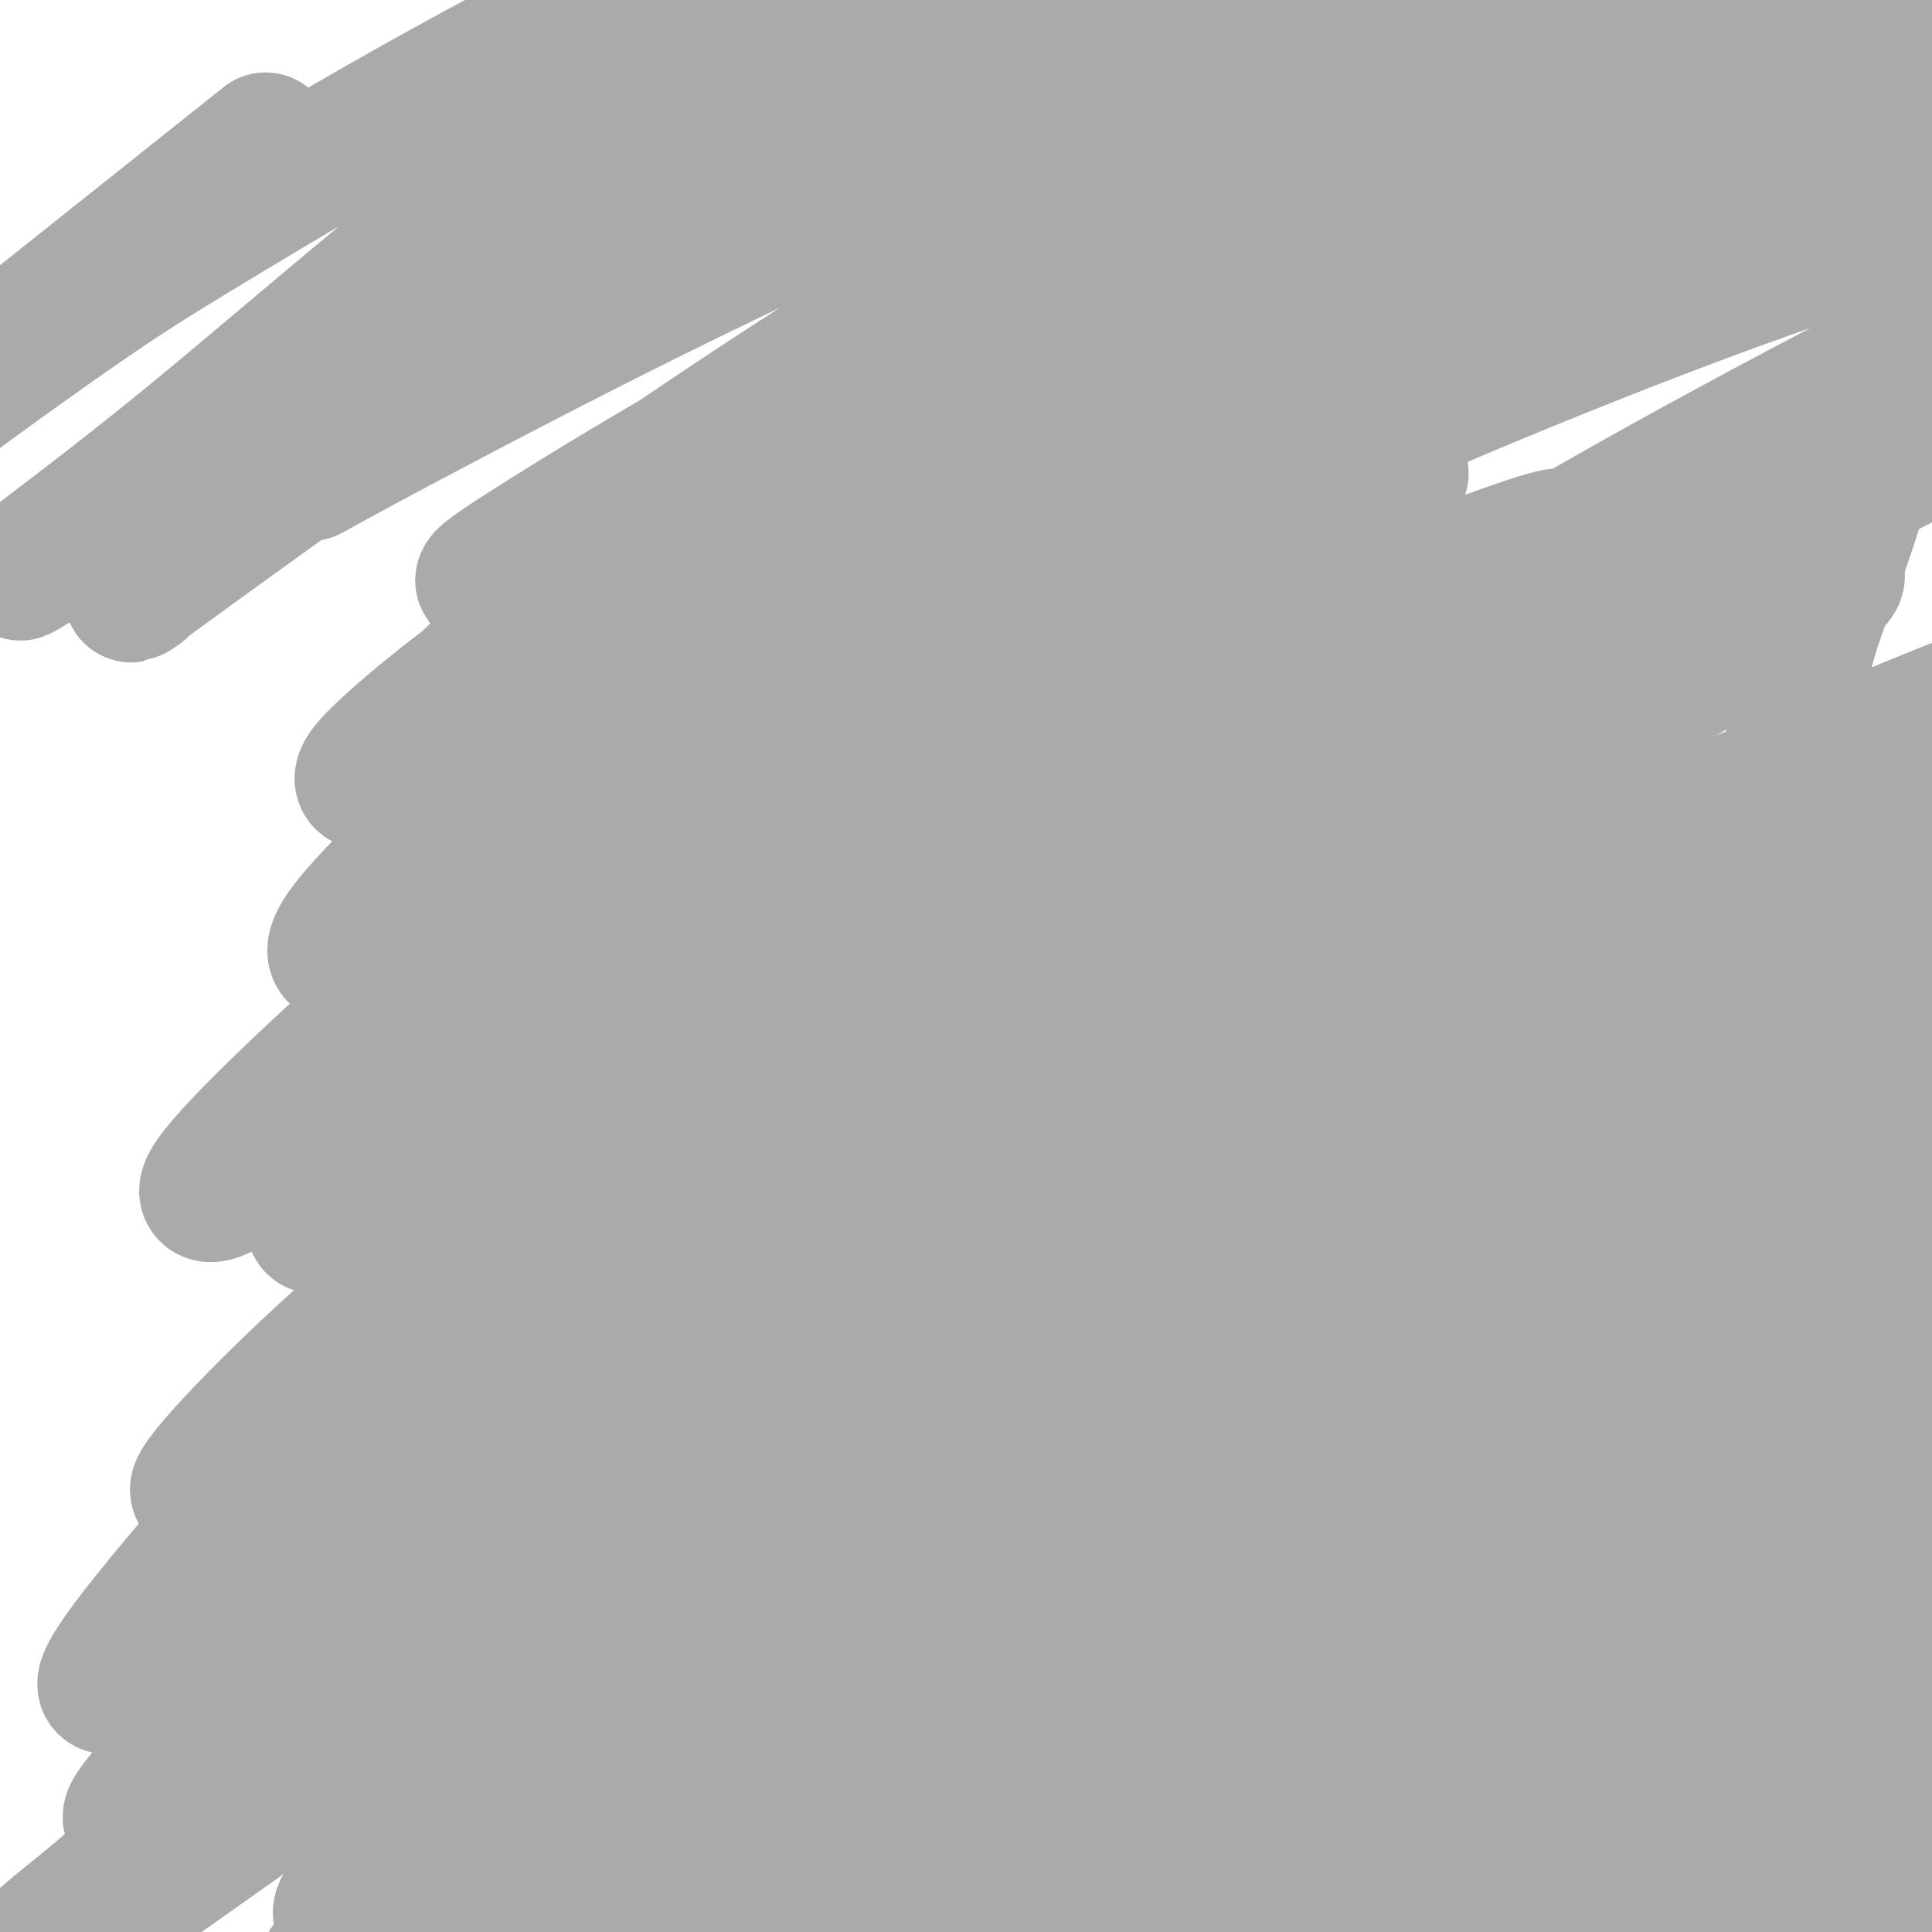<svg viewBox='0 0 400 400' version='1.1' xmlns='http://www.w3.org/2000/svg' xmlns:xlink='http://www.w3.org/1999/xlink'><g fill='none' stroke='#AAAAAA' stroke-width='28' stroke-linecap='round' stroke-linejoin='round'><path d='M94,145c-0.081,-0.337 -0.162,-0.674 1,-2c1.162,-1.326 3.569,-3.641 6,-6c2.431,-2.359 4.888,-4.761 8,-7c3.112,-2.239 6.881,-4.316 11,-7c4.119,-2.684 8.589,-5.974 14,-9c5.411,-3.026 11.764,-5.788 18,-9c6.236,-3.212 12.355,-6.874 18,-10c5.645,-3.126 10.814,-5.718 13,-7c2.186,-1.282 1.388,-1.256 1,-1c-0.388,0.256 -0.364,0.742 -6,4c-5.636,3.258 -16.930,9.289 -27,15c-10.070,5.711 -18.914,11.102 -28,17c-9.086,5.898 -18.412,12.304 -26,18c-7.588,5.696 -13.436,10.681 -17,14c-3.564,3.319 -4.843,4.972 -5,6c-0.157,1.028 0.809,1.430 4,0c3.191,-1.430 8.606,-4.694 14,-8c5.394,-3.306 10.766,-6.655 20,-12c9.234,-5.345 22.328,-12.686 33,-19c10.672,-6.314 18.921,-11.603 27,-16c8.079,-4.397 15.987,-7.903 21,-10c5.013,-2.097 7.130,-2.784 8,-3c0.870,-0.216 0.493,0.039 -3,2c-3.493,1.961 -10.100,5.626 -19,11c-8.900,5.374 -20.092,12.455 -31,20c-10.908,7.545 -21.534,15.553 -32,24c-10.466,8.447 -20.774,17.332 -29,25c-8.226,7.668 -14.370,14.117 -17,18c-2.630,3.883 -1.747,5.199 0,5c1.747,-0.199 4.356,-1.914 10,-6c5.644,-4.086 14.322,-10.543 23,-17'/><path d='M104,175c9.920,-7.116 18.220,-13.404 28,-20c9.780,-6.596 21.038,-13.498 32,-20c10.962,-6.502 21.627,-12.603 33,-18c11.373,-5.397 23.455,-10.089 31,-13c7.545,-2.911 10.554,-4.040 11,-4c0.446,0.040 -1.669,1.248 -7,4c-5.331,2.752 -13.877,7.049 -24,13c-10.123,5.951 -21.821,13.555 -35,22c-13.179,8.445 -27.837,17.731 -42,28c-14.163,10.269 -27.829,21.523 -40,32c-12.171,10.477 -22.847,20.178 -31,28c-8.153,7.822 -13.784,13.765 -16,17c-2.216,3.235 -1.016,3.761 1,3c2.016,-0.761 4.849,-2.811 12,-8c7.151,-5.189 18.622,-13.519 30,-22c11.378,-8.481 22.664,-17.115 35,-26c12.336,-8.885 25.724,-18.022 40,-27c14.276,-8.978 29.441,-17.795 44,-26c14.559,-8.205 28.512,-15.796 41,-22c12.488,-6.204 23.510,-11.021 31,-14c7.490,-2.979 11.447,-4.119 12,-4c0.553,0.119 -2.299,1.496 -9,5c-6.701,3.504 -17.253,9.136 -30,16c-12.747,6.864 -27.690,14.961 -44,25c-16.310,10.039 -33.987,22.020 -51,34c-17.013,11.980 -33.362,23.958 -47,35c-13.638,11.042 -24.566,21.147 -32,28c-7.434,6.853 -11.374,10.456 -12,12c-0.626,1.544 2.062,1.031 6,-1c3.938,-2.031 9.125,-5.580 18,-12c8.875,-6.420 21.437,-15.710 34,-25'/><path d='M123,215c16.773,-10.954 29.705,-19.338 45,-29c15.295,-9.662 32.953,-20.602 50,-30c17.047,-9.398 33.481,-17.254 49,-24c15.519,-6.746 30.122,-12.383 40,-16c9.878,-3.617 15.032,-5.213 16,-5c0.968,0.213 -2.250,2.235 -7,5c-4.750,2.765 -11.032,6.274 -22,12c-10.968,5.726 -26.620,13.670 -47,25c-20.380,11.330 -45.486,26.047 -64,38c-18.514,11.953 -30.435,21.142 -46,33c-15.565,11.858 -34.774,26.383 -50,39c-15.226,12.617 -26.468,23.325 -34,31c-7.532,7.675 -11.355,12.317 -12,14c-0.645,1.683 1.887,0.408 9,-5c7.113,-5.408 18.805,-14.949 29,-23c10.195,-8.051 18.892,-14.611 32,-24c13.108,-9.389 30.627,-21.607 48,-33c17.373,-11.393 34.601,-21.962 52,-32c17.399,-10.038 34.969,-19.545 50,-27c15.031,-7.455 27.523,-12.859 37,-17c9.477,-4.141 15.939,-7.021 18,-8c2.061,-0.979 -0.280,-0.057 -6,2c-5.720,2.057 -14.819,5.251 -28,11c-13.181,5.749 -30.443,14.054 -49,24c-18.557,9.946 -38.408,21.533 -58,34c-19.592,12.467 -38.926,25.813 -58,41c-19.074,15.187 -37.887,32.216 -51,45c-13.113,12.784 -20.525,21.324 -27,29c-6.475,7.676 -12.012,14.490 -15,19c-2.988,4.510 -3.425,6.717 1,4c4.425,-2.717 13.713,-10.359 23,-18'/><path d='M48,330c9.909,-7.996 23.182,-18.987 37,-30c13.818,-11.013 28.180,-22.048 44,-33c15.820,-10.952 33.096,-21.821 50,-32c16.904,-10.179 33.435,-19.669 49,-28c15.565,-8.331 30.164,-15.504 42,-21c11.836,-5.496 20.908,-9.316 26,-11c5.092,-1.684 6.204,-1.233 5,0c-1.204,1.233 -4.725,3.248 -13,8c-8.275,4.752 -21.304,12.240 -36,21c-14.696,8.760 -31.060,18.793 -49,30c-17.940,11.207 -37.456,23.590 -56,37c-18.544,13.410 -36.116,27.849 -53,42c-16.884,14.151 -33.082,28.014 -43,37c-9.918,8.986 -13.557,13.096 -17,17c-3.443,3.904 -6.688,7.604 -7,9c-0.312,1.396 2.311,0.488 10,-5c7.689,-5.488 20.444,-15.556 35,-26c14.556,-10.444 30.914,-21.266 49,-33c18.086,-11.734 37.902,-24.382 58,-36c20.098,-11.618 40.480,-22.205 58,-31c17.520,-8.795 32.179,-15.798 42,-20c9.821,-4.202 14.803,-5.603 15,-5c0.197,0.603 -4.392,3.211 -14,8c-9.608,4.789 -24.235,11.761 -42,21c-17.765,9.239 -38.667,20.746 -60,33c-21.333,12.254 -43.096,25.257 -64,39c-20.904,13.743 -40.949,28.227 -55,39c-14.051,10.773 -22.106,17.836 -28,23c-5.894,5.164 -9.625,8.429 -14,12c-4.375,3.571 -9.393,7.449 -9,8c0.393,0.551 6.196,-2.224 12,-5'/><path d='M20,398c10.872,-7.186 32.051,-22.650 50,-35c17.949,-12.350 32.668,-21.584 50,-32c17.332,-10.416 37.278,-22.012 58,-33c20.722,-10.988 42.219,-21.367 59,-29c16.781,-7.633 28.847,-12.521 43,-18c14.153,-5.479 30.394,-11.551 38,-14c7.606,-2.449 6.578,-1.276 5,0c-1.578,1.276 -3.707,2.654 -13,7c-9.293,4.346 -25.749,11.661 -43,20c-17.251,8.339 -35.296,17.702 -55,29c-19.704,11.298 -41.066,24.532 -60,37c-18.934,12.468 -35.440,24.169 -49,35c-13.560,10.831 -24.176,20.793 -29,26c-4.824,5.207 -3.858,5.658 -2,6c1.858,0.342 4.608,0.573 16,-5c11.392,-5.573 31.427,-16.951 48,-26c16.573,-9.049 29.686,-15.768 49,-25c19.314,-9.232 44.831,-20.976 69,-31c24.169,-10.024 46.990,-18.329 67,-25c20.010,-6.671 37.208,-11.709 48,-14c10.792,-2.291 15.180,-1.837 15,-1c-0.180,0.837 -4.926,2.056 -15,5c-10.074,2.944 -25.477,7.614 -44,14c-18.523,6.386 -40.166,14.488 -62,24c-21.834,9.512 -43.861,20.433 -64,31c-20.139,10.567 -38.392,20.780 -53,30c-14.608,9.220 -25.572,17.446 -31,22c-5.428,4.554 -5.321,5.437 -3,5c2.321,-0.437 6.856,-2.195 16,-7c9.144,-4.805 22.898,-12.659 40,-21c17.102,-8.341 37.551,-17.171 58,-26'/><path d='M226,347c30.613,-13.334 50.144,-19.669 73,-27c22.856,-7.331 49.035,-15.660 70,-21c20.965,-5.340 36.715,-7.692 46,-9c9.285,-1.308 12.104,-1.571 11,-1c-1.104,0.571 -6.130,1.975 -19,6c-12.870,4.025 -33.582,10.672 -57,19c-23.418,8.328 -49.542,18.337 -75,30c-25.458,11.663 -50.250,24.981 -72,38c-21.750,13.019 -40.457,25.740 -53,35c-12.543,9.260 -18.922,15.061 -20,17c-1.078,1.939 3.143,0.018 11,-4c7.857,-4.018 19.349,-10.134 35,-18c15.651,-7.866 35.462,-17.483 57,-27c21.538,-9.517 44.803,-18.935 67,-27c22.197,-8.065 43.327,-14.779 62,-20c18.673,-5.221 34.888,-8.950 44,-11c9.112,-2.050 11.121,-2.420 10,-2c-1.121,0.420 -5.373,1.632 -17,5c-11.627,3.368 -30.628,8.892 -50,16c-19.372,7.108 -39.116,15.798 -59,25c-19.884,9.202 -39.907,18.915 -56,28c-16.093,9.085 -28.257,17.541 -35,23c-6.743,5.459 -8.065,7.921 -6,8c2.065,0.079 7.516,-2.226 18,-7c10.484,-4.774 26.001,-12.016 44,-19c17.999,-6.984 38.481,-13.711 56,-19c17.519,-5.289 32.076,-9.141 48,-12c15.924,-2.859 33.217,-4.725 45,-6c11.783,-1.275 18.057,-1.959 20,-2c1.943,-0.041 -0.445,0.560 -7,2c-6.555,1.440 -17.278,3.720 -28,6'/><path d='M389,373c-13.239,3.468 -28.835,8.138 -45,13c-16.165,4.862 -32.898,9.915 -49,16c-16.102,6.085 -31.572,13.201 -40,17c-8.428,3.799 -9.812,4.282 -8,4c1.812,-0.282 6.820,-1.329 13,-3c6.180,-1.671 13.531,-3.966 27,-8c13.469,-4.034 33.057,-9.808 51,-14c17.943,-4.192 34.241,-6.803 49,-9c14.759,-2.197 27.978,-3.980 37,-5c9.022,-1.020 13.848,-1.278 15,-1c1.152,0.278 -1.369,1.091 -7,2c-5.631,0.909 -14.374,1.912 -26,4c-11.626,2.088 -26.137,5.260 -41,9c-14.863,3.740 -30.077,8.047 -44,12c-13.923,3.953 -26.555,7.553 -36,11c-9.445,3.447 -15.705,6.740 -18,8c-2.295,1.260 -0.626,0.486 3,-1c3.626,-1.486 9.210,-3.683 19,-7c9.790,-3.317 23.788,-7.753 38,-12c14.212,-4.247 28.639,-8.305 43,-12c14.361,-3.695 28.657,-7.027 41,-10c12.343,-2.973 22.735,-5.585 29,-7c6.265,-1.415 8.403,-1.631 8,-2c-0.403,-0.369 -3.349,-0.890 -11,0c-7.651,0.890 -20.009,3.192 -34,6c-13.991,2.808 -29.616,6.124 -47,11c-17.384,4.876 -36.526,11.313 -47,15c-10.474,3.687 -12.278,4.625 -13,5c-0.722,0.375 -0.361,0.188 0,0'/><path d='M267,314c9.130,-6.891 18.259,-13.782 27,-19c8.741,-5.218 17.093,-8.762 25,-12c7.907,-3.238 15.369,-6.169 19,-7c3.631,-0.831 3.431,0.438 3,1c-0.431,0.562 -1.094,0.416 -9,4c-7.906,3.584 -23.056,10.898 -38,19c-14.944,8.102 -29.680,16.991 -45,27c-15.320,10.009 -31.222,21.138 -49,34c-17.778,12.862 -37.432,27.457 -50,37c-12.568,9.543 -18.050,14.034 -22,17c-3.950,2.966 -6.366,4.407 -6,5c0.366,0.593 3.516,0.337 10,-3c6.484,-3.337 16.302,-9.755 28,-17c11.698,-7.245 25.275,-15.318 39,-23c13.725,-7.682 27.598,-14.972 41,-22c13.402,-7.028 26.334,-13.793 37,-20c10.666,-6.207 19.064,-11.857 23,-15c3.936,-3.143 3.408,-3.781 1,-4c-2.408,-0.219 -6.695,-0.020 -15,2c-8.305,2.020 -20.626,5.861 -34,11c-13.374,5.139 -27.800,11.576 -42,18c-14.200,6.424 -28.176,12.836 -41,19c-12.824,6.164 -24.498,12.080 -34,17c-9.502,4.920 -16.833,8.845 -21,11c-4.167,2.155 -5.170,2.539 -5,2c0.170,-0.539 1.512,-2.001 7,-6c5.488,-3.999 15.123,-10.536 26,-18c10.877,-7.464 22.998,-15.856 37,-25c14.002,-9.144 29.885,-19.039 47,-29c17.115,-9.961 35.461,-19.989 53,-29c17.539,-9.011 34.269,-17.006 51,-25'/><path d='M330,264c23.343,-11.812 29.700,-14.344 36,-17c6.300,-2.656 12.544,-5.438 14,-7c1.456,-1.562 -1.874,-1.905 -8,-1c-6.126,0.905 -15.046,3.056 -28,8c-12.954,4.944 -29.942,12.680 -48,21c-18.058,8.320 -37.185,17.223 -57,28c-19.815,10.777 -40.318,23.426 -60,36c-19.682,12.574 -38.543,25.071 -55,36c-16.457,10.929 -30.510,20.291 -40,27c-9.490,6.709 -14.419,10.767 -16,12c-1.581,1.233 0.184,-0.357 5,-4c4.816,-3.643 12.684,-9.338 24,-18c11.316,-8.662 26.082,-20.289 42,-32c15.918,-11.711 32.990,-23.504 52,-36c19.010,-12.496 39.960,-25.695 61,-38c21.040,-12.305 42.169,-23.714 63,-34c20.831,-10.286 41.362,-19.447 59,-27c17.638,-7.553 32.383,-13.496 43,-18c10.617,-4.504 17.107,-7.568 20,-9c2.893,-1.432 2.188,-1.230 -2,0c-4.188,1.230 -11.859,3.489 -24,8c-12.141,4.511 -28.754,11.275 -46,19c-17.246,7.725 -35.127,16.410 -53,26c-17.873,9.590 -35.740,20.084 -52,30c-16.260,9.916 -30.914,19.253 -42,27c-11.086,7.747 -18.605,13.903 -22,18c-3.395,4.097 -2.667,6.134 0,6c2.667,-0.134 7.271,-2.438 17,-7c9.729,-4.562 24.581,-11.382 41,-19c16.419,-7.618 34.405,-16.034 53,-24c18.595,-7.966 37.797,-15.483 57,-23'/><path d='M364,252c33.828,-13.679 34.398,-11.375 43,-13c8.602,-1.625 25.237,-7.179 34,-9c8.763,-1.821 9.656,0.093 9,2c-0.656,1.907 -2.860,3.809 -10,8c-7.140,4.191 -19.217,10.673 -33,18c-13.783,7.327 -29.273,15.500 -44,24c-14.727,8.500 -28.693,17.327 -40,25c-11.307,7.673 -19.955,14.190 -25,19c-5.045,4.810 -6.485,7.911 -6,10c0.485,2.089 2.896,3.166 11,1c8.104,-2.166 21.902,-7.576 33,-12c11.098,-4.424 19.496,-7.863 31,-12c11.504,-4.137 26.112,-8.972 38,-13c11.888,-4.028 21.054,-7.250 27,-9c5.946,-1.750 8.671,-2.028 9,-2c0.329,0.028 -1.738,0.360 -7,3c-5.262,2.640 -13.719,7.586 -23,13c-9.281,5.414 -19.387,11.295 -30,18c-10.613,6.705 -21.733,14.235 -31,21c-9.267,6.765 -16.683,12.764 -21,18c-4.317,5.236 -5.536,9.708 -5,13c0.536,3.292 2.828,5.403 6,7c3.172,1.597 7.224,2.680 13,2c5.776,-0.680 13.277,-3.125 21,-6c7.723,-2.875 15.667,-6.182 22,-9c6.333,-2.818 11.053,-5.147 14,-7c2.947,-1.853 4.121,-3.231 4,-4c-0.121,-0.769 -1.538,-0.928 -5,0c-3.462,0.928 -8.971,2.942 -15,5c-6.029,2.058 -12.580,4.159 -18,6c-5.420,1.841 -9.710,3.420 -14,5'/><path d='M352,374c-9.648,3.071 -7.769,2.748 -7,2c0.769,-0.748 0.426,-1.920 3,-4c2.574,-2.080 8.064,-5.069 14,-9c5.936,-3.931 12.317,-8.804 19,-13c6.683,-4.196 13.667,-7.716 20,-11c6.333,-3.284 12.014,-6.333 15,-8c2.986,-1.667 3.278,-1.950 3,-2c-0.278,-0.050 -1.126,0.135 -6,2c-4.874,1.865 -13.773,5.409 -22,9c-8.227,3.591 -15.781,7.227 -24,11c-8.219,3.773 -17.104,7.683 -25,11c-7.896,3.317 -14.804,6.040 -20,8c-5.196,1.960 -8.681,3.156 -10,3c-1.319,-0.156 -0.473,-1.664 2,-4c2.473,-2.336 6.574,-5.501 12,-10c5.426,-4.499 12.176,-10.332 19,-16c6.824,-5.668 13.721,-11.170 21,-17c7.279,-5.830 14.940,-11.987 22,-18c7.060,-6.013 13.518,-11.880 19,-18c5.482,-6.120 9.986,-12.491 13,-18c3.014,-5.509 4.538,-10.155 4,-14c-0.538,-3.845 -3.137,-6.887 -7,-9c-3.863,-2.113 -8.991,-3.296 -16,-4c-7.009,-0.704 -15.898,-0.929 -25,0c-9.102,0.929 -18.417,3.011 -27,5c-8.583,1.989 -16.435,3.884 -22,5c-5.565,1.116 -8.845,1.454 -11,1c-2.155,-0.454 -3.186,-1.699 -2,-4c1.186,-2.301 4.589,-5.658 10,-10c5.411,-4.342 12.832,-9.669 21,-15c8.168,-5.331 17.084,-10.665 26,-16'/><path d='M371,211c12.478,-7.753 20.172,-11.634 28,-16c7.828,-4.366 15.791,-9.215 21,-13c5.209,-3.785 7.664,-6.506 8,-8c0.336,-1.494 -1.446,-1.761 -7,-1c-5.554,0.761 -14.880,2.551 -22,4c-7.120,1.449 -12.034,2.557 -14,3c-1.966,0.443 -0.983,0.222 0,0'/><path d='M375,178c0.000,0.000 -1.000,-2.000 -1,-2'/><path d='M254,356c50.087,-77.747 100.174,-155.494 118,-185c17.826,-29.506 3.390,-10.773 -2,-5c-5.390,5.773 -1.733,-1.416 0,-7c1.733,-5.584 1.544,-9.562 2,-14c0.456,-4.438 1.558,-9.335 3,-14c1.442,-4.665 3.224,-9.099 5,-14c1.776,-4.901 3.544,-10.269 5,-15c1.456,-4.731 2.599,-8.824 5,-14c2.401,-5.176 6.062,-11.436 8,-15c1.938,-3.564 2.155,-4.433 3,-6c0.845,-1.567 2.319,-3.832 3,-5c0.681,-1.168 0.568,-1.237 0,-1c-0.568,0.237 -1.591,0.782 -2,1c-0.409,0.218 -0.205,0.109 0,0'/><path d='M294,169c-9.348,6.116 -18.697,12.232 -24,17c-5.303,4.768 -6.562,8.189 -7,10c-0.438,1.811 -0.057,2.012 0,2c0.057,-0.012 -0.212,-0.236 3,-4c3.212,-3.764 9.904,-11.068 17,-18c7.096,-6.932 14.595,-13.491 24,-20c9.405,-6.509 20.714,-12.969 30,-18c9.286,-5.031 16.548,-8.633 24,-12c7.452,-3.367 15.094,-6.499 18,-7c2.906,-0.501 1.075,1.630 -4,5c-5.075,3.370 -13.394,7.980 -28,17c-14.606,9.020 -35.499,22.452 -50,32c-14.501,9.548 -22.609,15.213 -35,24c-12.391,8.787 -29.063,20.696 -42,31c-12.937,10.304 -22.137,19.004 -27,24c-4.863,4.996 -5.387,6.287 -3,6c2.387,-0.287 7.687,-2.153 17,-7c9.313,-4.847 22.639,-12.675 38,-22c15.361,-9.325 32.759,-20.148 52,-31c19.241,-10.852 40.327,-21.734 60,-31c19.673,-9.266 37.934,-16.917 51,-22c13.066,-5.083 20.936,-7.598 24,-8c3.064,-0.402 1.321,1.309 -6,5c-7.321,3.691 -20.222,9.360 -36,17c-15.778,7.640 -34.435,17.250 -54,28c-19.565,10.750 -40.038,22.640 -57,33c-16.962,10.360 -30.412,19.189 -39,25c-8.588,5.811 -12.312,8.603 -13,10c-0.688,1.397 1.661,1.399 9,-2c7.339,-3.399 19.670,-10.200 32,-17'/><path d='M268,236c14.888,-7.674 31.609,-17.359 50,-27c18.391,-9.641 38.453,-19.239 57,-27c18.547,-7.761 35.578,-13.685 44,-16c8.422,-2.315 8.234,-1.021 7,1c-1.234,2.021 -3.515,4.768 -12,10c-8.485,5.232 -23.175,12.947 -38,21c-14.825,8.053 -29.787,16.443 -45,25c-15.213,8.557 -30.678,17.280 -43,25c-12.322,7.720 -21.500,14.437 -26,18c-4.500,3.563 -4.322,3.972 -2,4c2.322,0.028 6.789,-0.326 16,-4c9.211,-3.674 23.166,-10.667 38,-18c14.834,-7.333 30.546,-15.004 47,-22c16.454,-6.996 33.649,-13.315 47,-18c13.351,-4.685 22.857,-7.735 28,-9c5.143,-1.265 5.923,-0.746 5,0c-0.923,0.746 -3.548,1.719 -13,6c-9.452,4.281 -25.731,11.871 -41,19c-15.269,7.129 -29.526,13.799 -43,21c-13.474,7.201 -26.163,14.935 -36,21c-9.837,6.065 -16.820,10.460 -20,13c-3.180,2.540 -2.555,3.223 -1,3c1.555,-0.223 4.040,-1.353 12,-6c7.960,-4.647 21.396,-12.811 35,-21c13.604,-8.189 27.376,-16.402 42,-25c14.624,-8.598 30.100,-17.579 45,-26c14.900,-8.421 29.225,-16.281 40,-23c10.775,-6.719 18.002,-12.296 21,-17c2.998,-4.704 1.769,-8.536 -4,-11c-5.769,-2.464 -16.077,-3.561 -28,-3c-11.923,0.561 -25.462,2.781 -39,5'/><path d='M411,155c-15.299,2.751 -34.045,7.129 -52,12c-17.955,4.871 -35.117,10.237 -53,16c-17.883,5.763 -36.485,11.924 -47,15c-10.515,3.076 -12.943,3.068 -13,1c-0.057,-2.068 2.255,-6.197 8,-12c5.745,-5.803 14.922,-13.279 30,-24c15.078,-10.721 36.058,-24.688 56,-37c19.942,-12.312 38.845,-22.968 57,-32c18.155,-9.032 35.562,-16.440 49,-22c13.438,-5.560 22.907,-9.272 27,-11c4.093,-1.728 2.810,-1.471 0,-1c-2.810,0.471 -7.145,1.156 -19,5c-11.855,3.844 -31.228,10.845 -50,18c-18.772,7.155 -36.943,14.462 -56,23c-19.057,8.538 -39.001,18.305 -56,27c-16.999,8.695 -31.055,16.316 -41,22c-9.945,5.684 -15.780,9.431 -18,11c-2.220,1.569 -0.827,0.959 3,-1c3.827,-1.959 10.087,-5.266 21,-12c10.913,-6.734 26.478,-16.896 43,-27c16.522,-10.104 34.003,-20.149 52,-30c17.997,-9.851 36.512,-19.507 53,-28c16.488,-8.493 30.949,-15.822 40,-21c9.051,-5.178 12.693,-8.205 12,-10c-0.693,-1.795 -5.721,-2.356 -16,-1c-10.279,1.356 -25.811,4.631 -44,10c-18.189,5.369 -39.037,12.834 -60,21c-20.963,8.166 -42.042,17.034 -60,25c-17.958,7.966 -32.796,15.029 -44,21c-11.204,5.971 -18.772,10.849 -22,13c-3.228,2.151 -2.114,1.576 -1,1'/><path d='M210,127c-8.786,4.789 2.748,-0.740 16,-9c13.252,-8.260 28.220,-19.252 45,-30c16.780,-10.748 35.372,-21.253 54,-31c18.628,-9.747 37.293,-18.735 55,-26c17.707,-7.265 34.456,-12.805 45,-16c10.544,-3.195 14.884,-4.045 15,-4c0.116,0.045 -3.991,0.985 -14,4c-10.009,3.015 -25.921,8.104 -43,14c-17.079,5.896 -35.324,12.597 -54,20c-18.676,7.403 -37.784,15.507 -55,23c-17.216,7.493 -32.541,14.375 -44,20c-11.459,5.625 -19.052,9.994 -22,12c-2.948,2.006 -1.252,1.648 4,-1c5.252,-2.648 14.058,-7.587 28,-15c13.942,-7.413 33.019,-17.300 53,-27c19.981,-9.700 40.867,-19.212 63,-28c22.133,-8.788 45.515,-16.853 64,-23c18.485,-6.147 32.073,-10.375 40,-13c7.927,-2.625 10.192,-3.645 9,-4c-1.192,-0.355 -5.843,-0.045 -17,3c-11.157,3.045 -28.820,8.824 -47,15c-18.180,6.176 -36.876,12.750 -56,20c-19.124,7.250 -38.677,15.178 -58,24c-19.323,8.822 -38.415,18.539 -55,27c-16.585,8.461 -30.662,15.664 -41,21c-10.338,5.336 -16.937,8.803 -20,10c-3.063,1.197 -2.589,0.125 -2,-1c0.589,-1.125 1.292,-2.301 13,-11c11.708,-8.699 34.421,-24.919 52,-37c17.579,-12.081 30.022,-20.023 47,-29c16.978,-8.977 38.489,-18.988 60,-29'/><path d='M345,6c20.964,-9.331 43.373,-18.159 56,-23c12.627,-4.841 15.470,-5.696 15,-6c-0.470,-0.304 -4.254,-0.059 -12,2c-7.746,2.059 -19.453,5.931 -41,14c-21.547,8.069 -52.934,20.335 -77,30c-24.066,9.665 -40.811,16.730 -62,27c-21.189,10.270 -46.822,23.746 -67,35c-20.178,11.254 -34.900,20.288 -44,26c-9.100,5.712 -12.578,8.104 -13,9c-0.422,0.896 2.212,0.295 9,-4c6.788,-4.295 17.729,-12.285 32,-22c14.271,-9.715 31.872,-21.154 51,-33c19.128,-11.846 39.782,-24.100 61,-35c21.218,-10.900 43.000,-20.445 62,-28c19.000,-7.555 35.218,-13.119 46,-17c10.782,-3.881 16.128,-6.079 16,-7c-0.128,-0.921 -5.729,-0.566 -17,2c-11.271,2.566 -28.210,7.344 -49,14c-20.790,6.656 -45.430,15.190 -71,25c-25.570,9.810 -52.070,20.898 -78,33c-25.930,12.102 -51.289,25.220 -68,34c-16.711,8.780 -24.775,13.223 -28,15c-3.225,1.777 -1.613,0.889 0,0'/><path d='M29,122c-1.715,1.136 -3.429,2.273 1,-1c4.429,-3.273 15.003,-10.955 29,-21c13.997,-10.045 31.418,-22.453 50,-35c18.582,-12.547 38.327,-25.234 58,-37c19.673,-11.766 39.276,-22.613 55,-31c15.724,-8.387 27.571,-14.314 34,-18c6.429,-3.686 7.442,-5.130 6,-5c-1.442,0.130 -5.339,1.834 -17,7c-11.661,5.166 -31.085,13.796 -50,23c-18.915,9.204 -37.320,18.984 -57,30c-19.680,11.016 -40.633,23.269 -58,34c-17.367,10.731 -31.146,19.938 -40,26c-8.854,6.062 -12.783,8.977 -17,12c-4.217,3.023 -8.723,6.153 -13,9c-4.277,2.847 -8.326,5.412 -4,2c4.326,-3.412 17.027,-12.800 32,-25c14.973,-12.200 32.218,-27.214 48,-40c15.782,-12.786 30.101,-23.346 43,-33c12.899,-9.654 24.380,-18.402 31,-24c6.620,-5.598 8.381,-8.044 7,-9c-1.381,-0.956 -5.904,-0.420 -15,3c-9.096,3.420 -22.763,9.724 -37,17c-14.237,7.276 -29.042,15.523 -42,23c-12.958,7.477 -24.069,14.183 -32,19c-7.931,4.817 -12.683,7.745 -19,12c-6.317,4.255 -14.201,9.838 -20,14c-5.799,4.162 -9.514,6.903 -11,8c-1.486,1.097 -0.743,0.548 0,0'/><path d='M-9,80c-2.833,2.250 -5.667,4.500 5,-4c10.667,-8.500 34.833,-27.750 59,-47'/></g>
</svg>